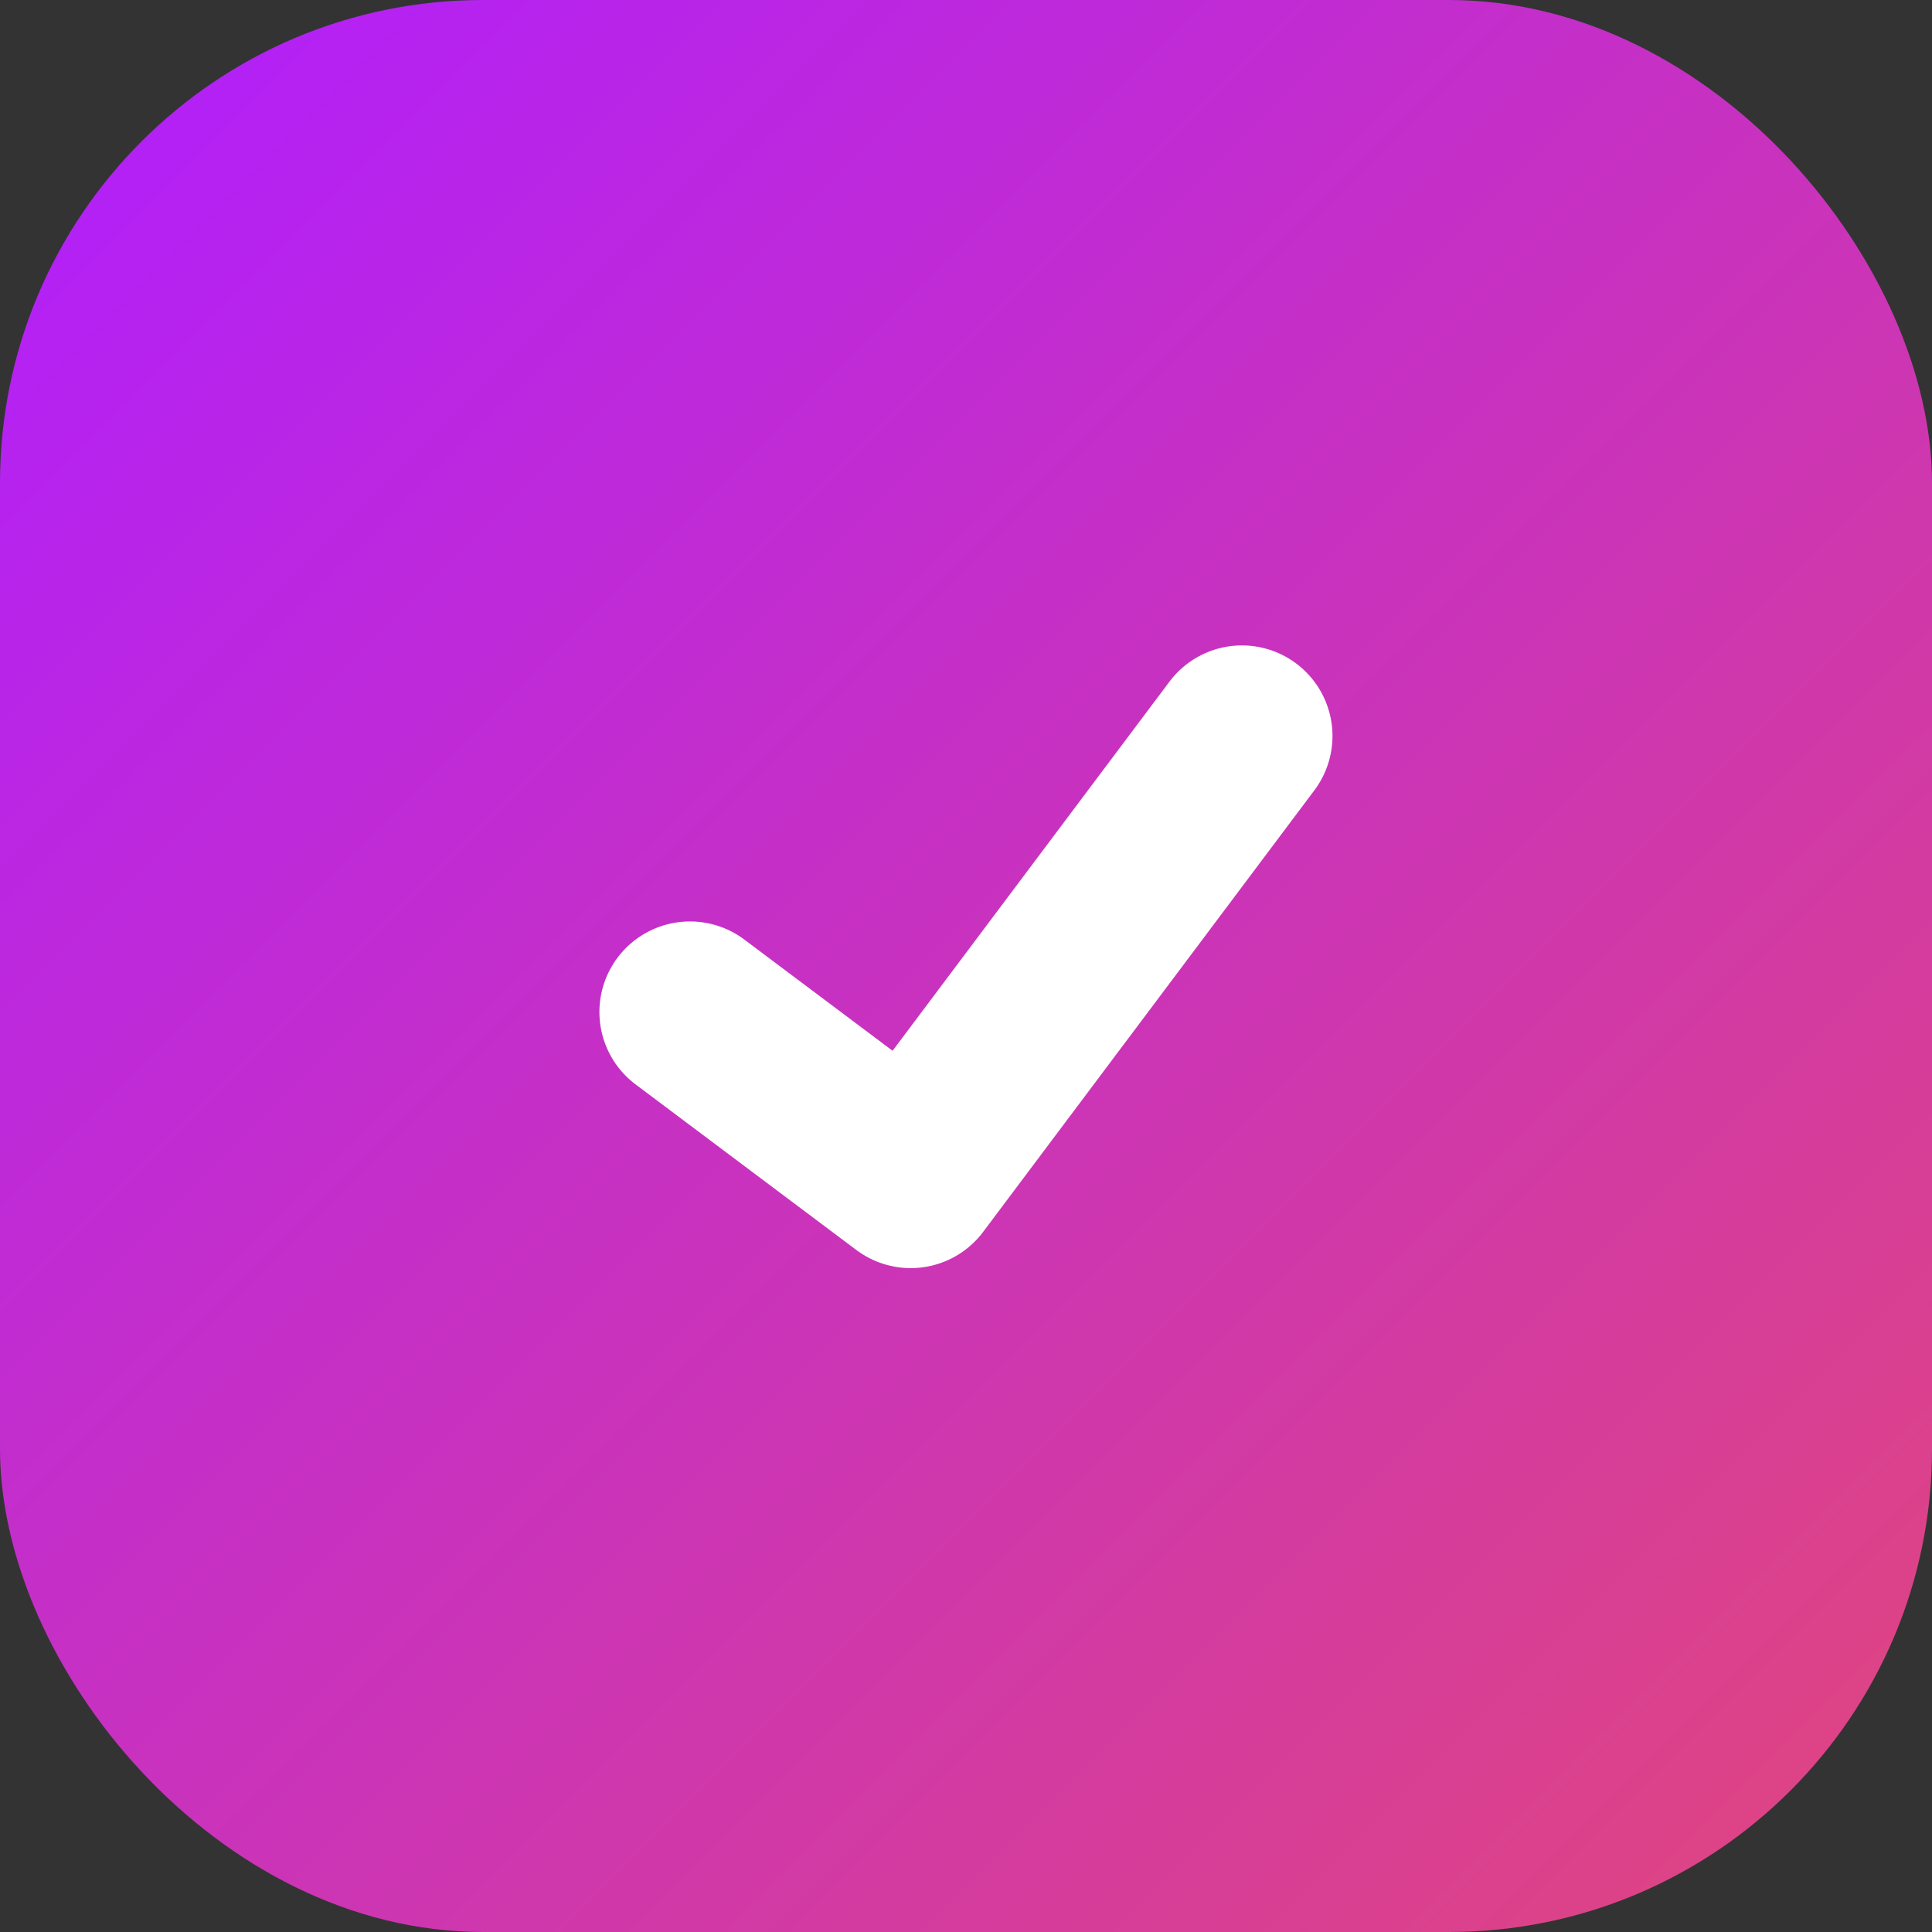 <?xml version="1.0" encoding="UTF-8"?> <svg xmlns="http://www.w3.org/2000/svg" width="16" height="16" viewBox="0 0 16 16" fill="none"><rect x="0" y="0" width="16" height="16" fill="#333333" stroke="none"/><g id="Group 38"><rect id="Rectangle 29" width="16" height="16" rx="4" fill="url(#paint0_linear_111_35128)"></rect><path id="Vector 37" d="M5.714 8.381L7.542 9.752L10.285 6.095" stroke="white" stroke-width="1.5" stroke-linecap="round" stroke-linejoin="round"></path></g><defs><linearGradient id="paint0_linear_111_35128" x1="0" y1="0" x2="16" y2="16" gradientUnits="userSpaceOnUse"><stop stop-color="#B01EFF"></stop><stop offset="1" stop-color="#E1467C"></stop></linearGradient></defs></svg> 